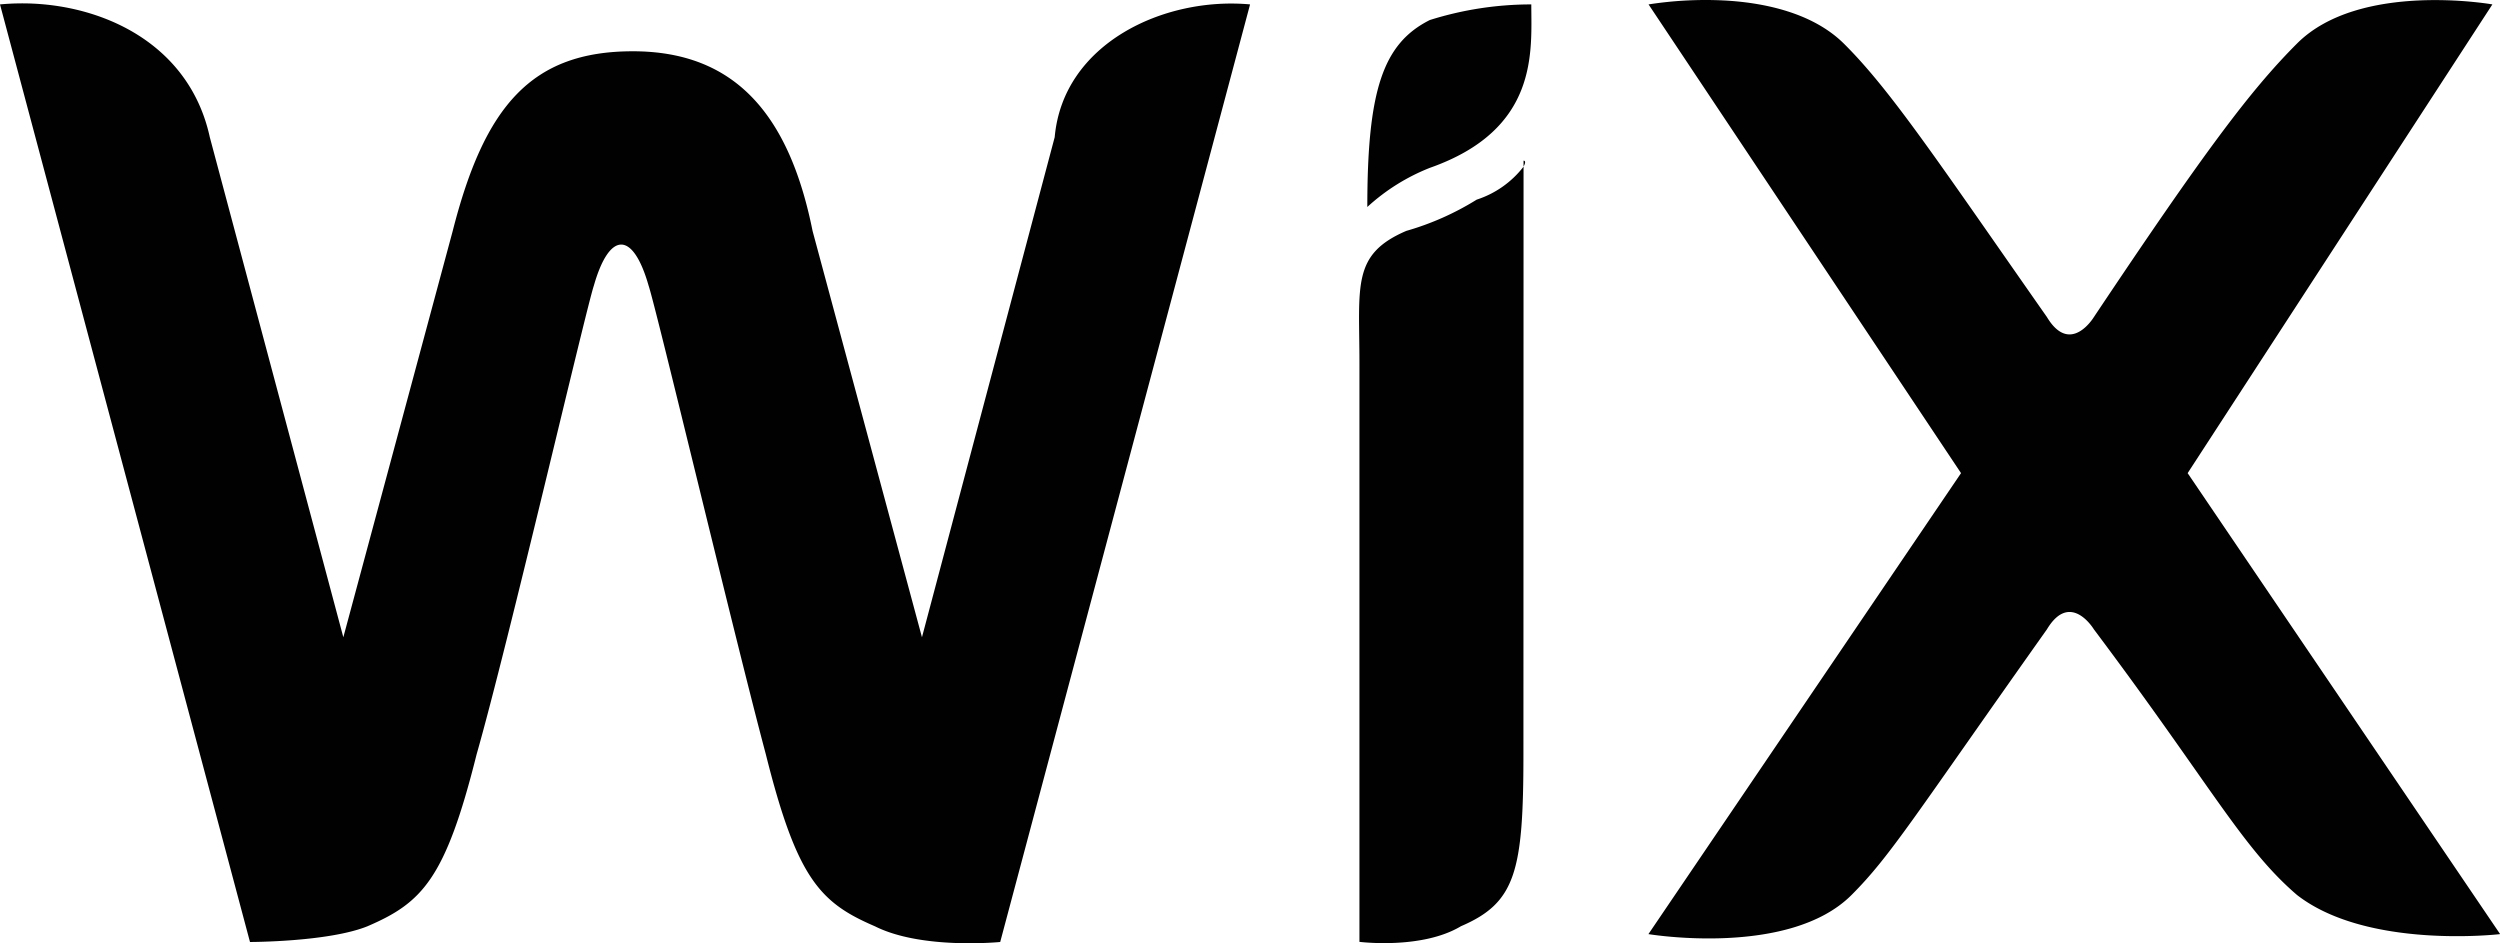 <svg xmlns="http://www.w3.org/2000/svg" viewBox="0 0 187.21 70.63"><defs><style>.a{fill:#010101;}</style></defs><title>wix-logo</title><path class="a" d="M135.11,65.08a27.83,27.83,0,0,0-5.56.3l23.4,35.1L129.54,135s10.53,1.76,15.21-2.93c2.93-2.93,4.68-5.85,14.63-19.89,1.76-2.93,3.52,0,3.52,0,8.78,11.7,11.11,16.38,15.21,19.89,5.27,4.1,15.21,2.93,15.21,2.93l-23.4-34.52,22.82-35.1s-9.95-1.76-14.63,2.93c-3.51,3.51-7,8.19-15.21,20.48,0,0-1.76,2.93-3.52,0-8.19-11.7-11.7-17-15.21-20.48C141.83,66,138.18,65.23,135.11,65.08ZM8.56,65.32a17.92,17.92,0,0,0-2.46.06l18.72,70.21s5.85,0,8.78-1.17c4.1-1.76,5.85-3.52,8.19-12.88,2.34-8.19,8.19-33.35,8.78-35.1,1.17-4.1,2.93-4.1,4.1,0,.59,1.76,6.44,26.33,8.78,35.1,2.34,9.36,4.09,11.12,8.18,12.88,3.51,1.76,9.37,1.17,9.37,1.17L99.71,65.38c-6.44-.59-14,2.92-14.63,9.94l-9.94,37.45L66.95,82.35c-1.76-8.78-5.86-13.46-13.46-13.46S42.38,73,40,82.35l-8.19,30.42-10-37.45C20.36,68.66,14.35,65.59,8.56,65.32Zm112.21.06a25.31,25.31,0,0,0-7.6,1.17c-3.51,1.76-4.68,5.27-4.68,14a15.17,15.17,0,0,1,4.68-2.93C121.36,74.74,120.77,68.89,120.77,65.38Zm-.58,11.7v.45C120.33,77.27,120.36,77.08,120.18,77.08Zm0,.45A7.28,7.28,0,0,1,116.68,80a20.8,20.8,0,0,1-5.27,2.34c-4.1,1.76-3.51,4.09-3.51,9.94v43.3s4.67.59,7.6-1.17c4.1-1.76,4.68-4.1,4.68-12.88Z" transform="translate(-6.1 -65.05)"/></svg>